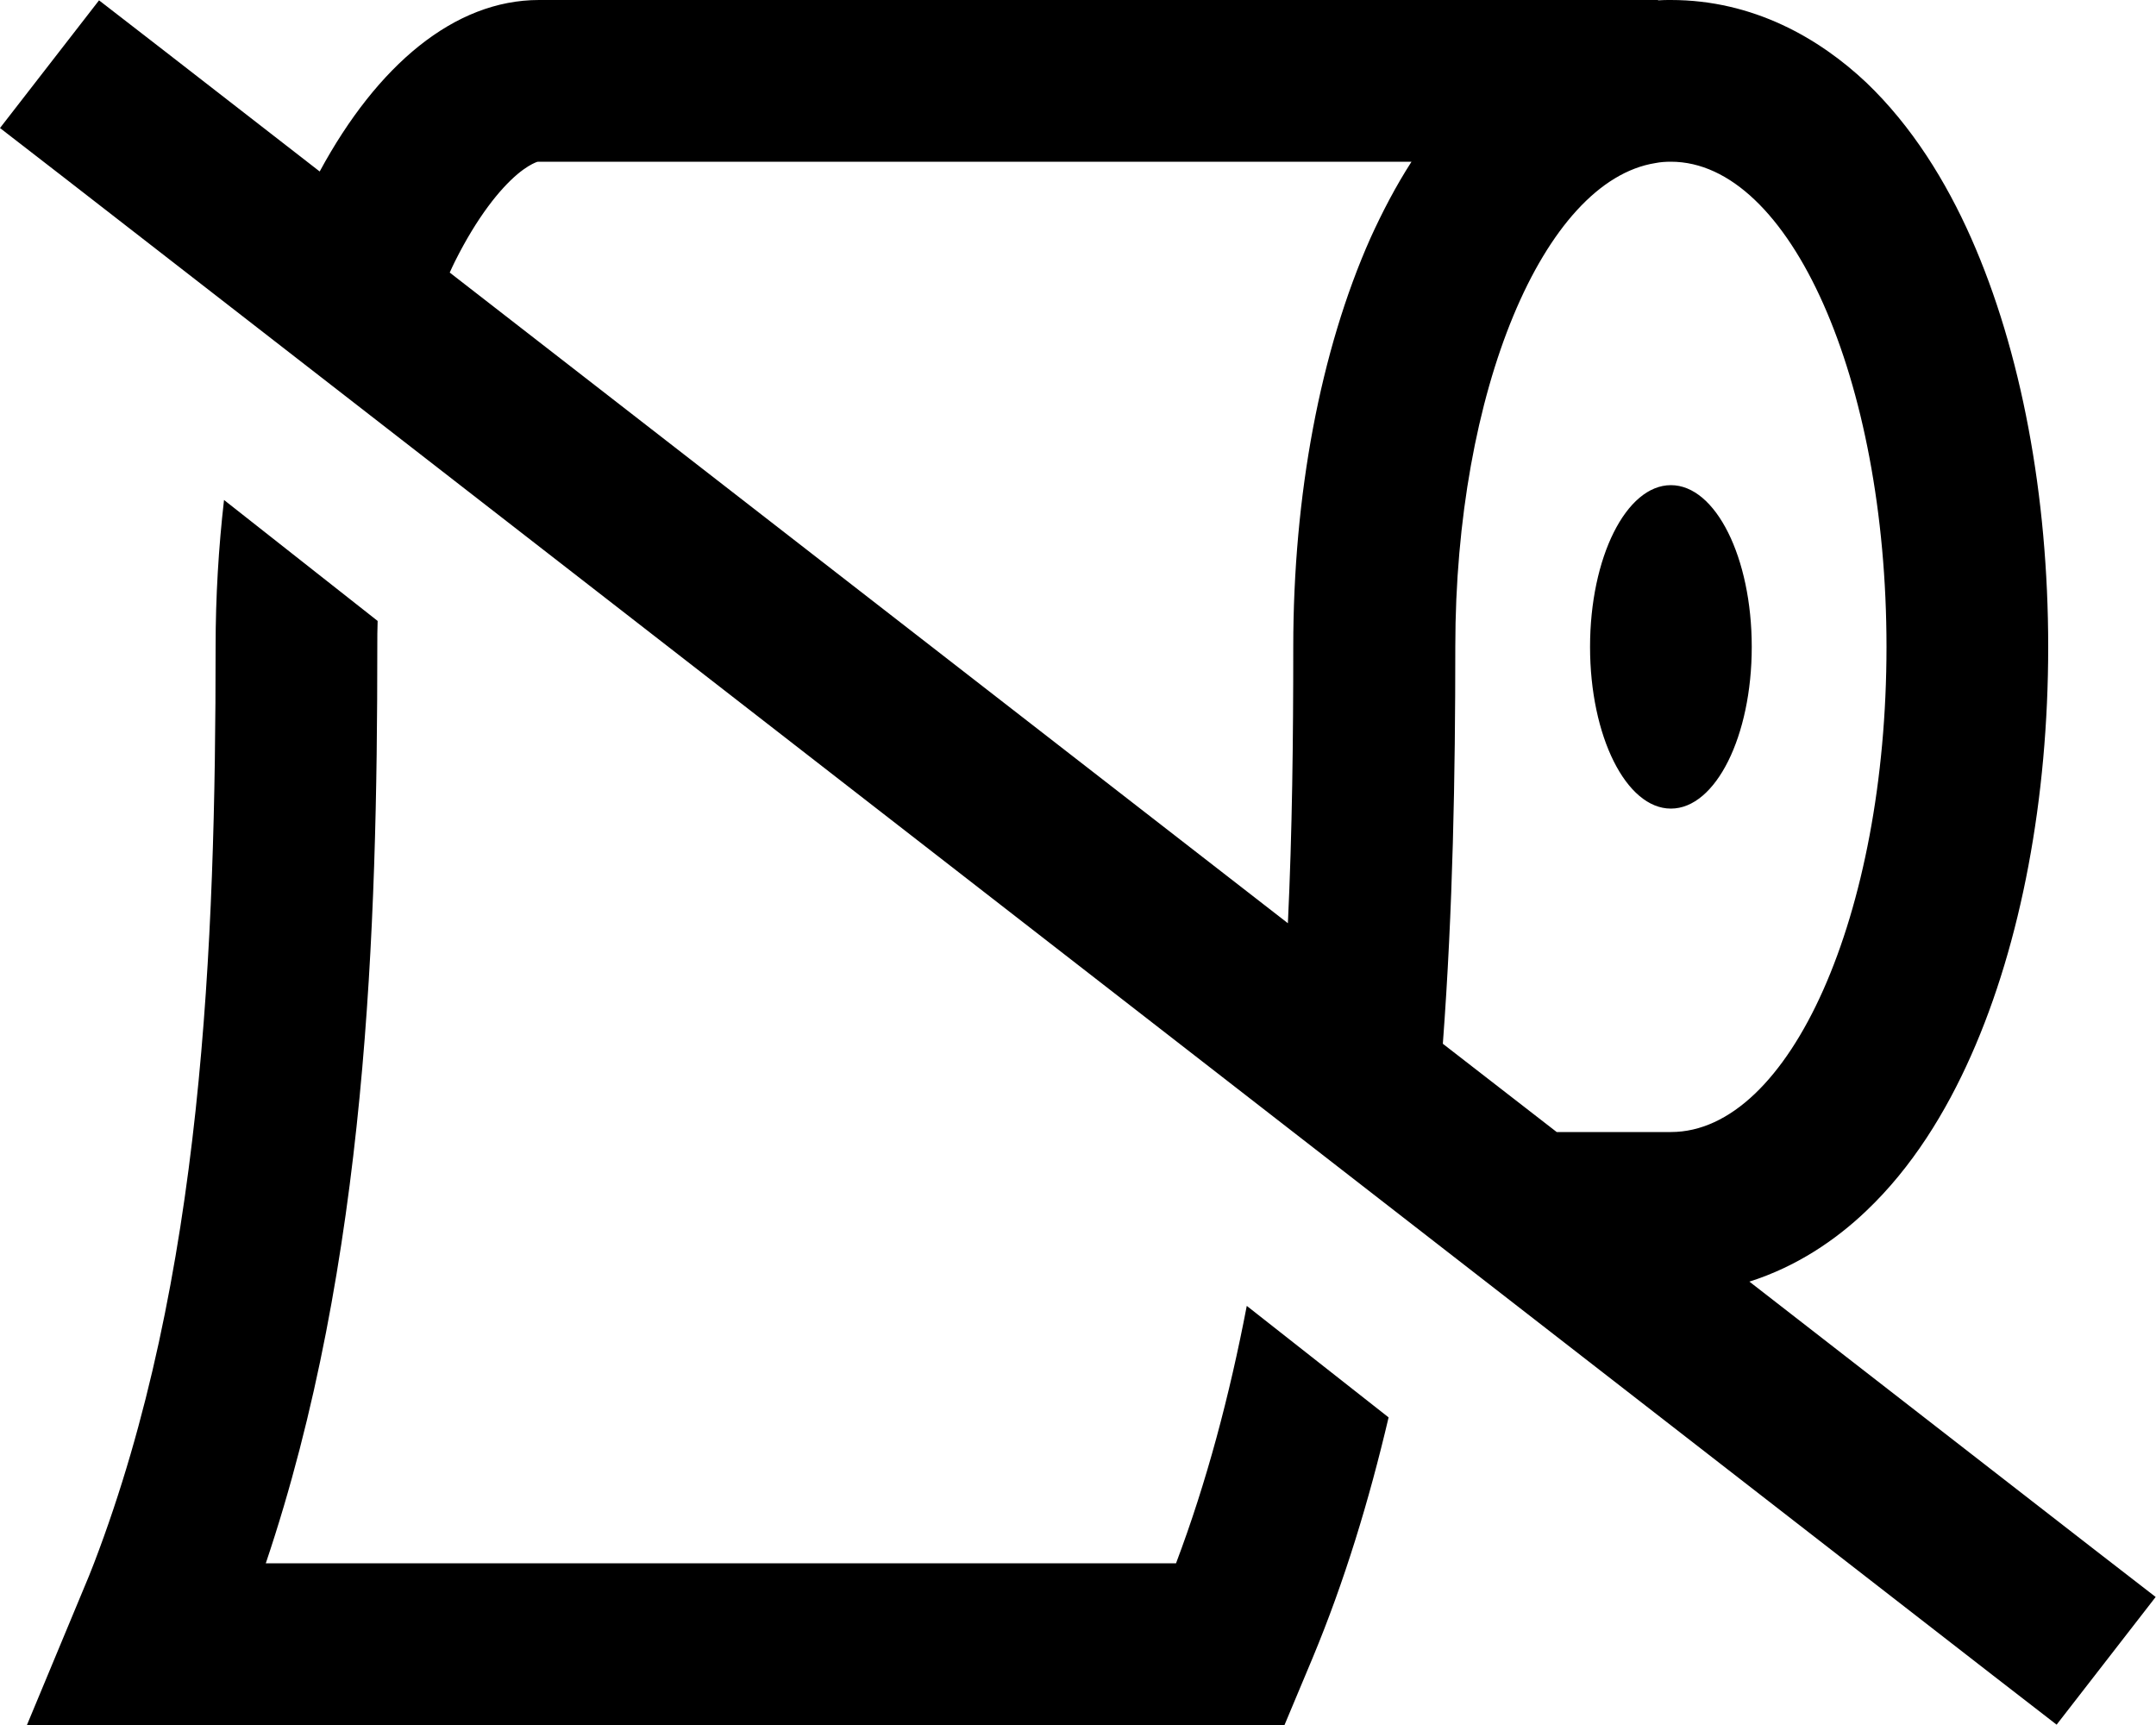 <svg xmlns="http://www.w3.org/2000/svg" viewBox="0 0 640 512"><!--! Font Awesome Pro 6.5.2 by @fontawesome - https://fontawesome.com License - https://fontawesome.com/license (Commercial License) Copyright 2024 Fonticons, Inc. --><path d="M519.3 380.4l101.6 78.9 19 14.7-29.4 37.9-19-14.7L19 52.7 0 38 29.4 .1l19 14.7L94.9 50.9C112 19.3 134.9 0 160 0H492.2l0 .1c1.3-.1 2.5-.1 3.8-.1c24.5 0 44.1 11.4 58 24.5c13.6 13 23.7 29.4 31.1 46.1C600 104.2 608 147.1 608 192s-8 87.8-22.9 121.3c-7.4 16.7-17.5 33.2-31.1 46.1c-9.1 8.7-20.8 16.6-34.7 21zM462.1 336H496c35.3 0 64-64.5 64-144s-28.7-144-64-144c-1.6 0-3.1 .1-4.6 .4C458.2 53.7 432 116 432 192c0 37.9-.7 77.8-3.7 117.8L462.1 336zm-79.8-61.9c1.3-27.3 1.6-54.9 1.6-82.1c0-44.9 8-87.8 22.9-121.3C410.3 63 414.3 55.3 419 48H160c-.1 0-.1 0-.3 0s-.4 .1-.9 .3c-.9 .4-2.7 1.3-5.2 3.4c-5.2 4.4-11.9 12.6-18.6 26c-.5 1-1 2.1-1.5 3.2L382.4 274.1zM64 192c0-15 .9-29.6 2.5-43.6l45.6 35.9c-.1 2.5-.1 5.1-.1 7.7c0 83-3 182.7-33.1 272H349.1c9.1-24.1 15.9-49.8 21-76.4l42.1 33.1c-5.8 24.7-13.1 48.7-22.6 71.5L381.3 512H60 8l18.4-44.2c.5-1.3 1-2.5 1.5-3.8C60.2 379.7 64 280.5 64 192zm432 48c-13.3 0-24-21.5-24-48s10.7-48 24-48s24 21.5 24 48s-10.7 48-24 48z"/></svg>